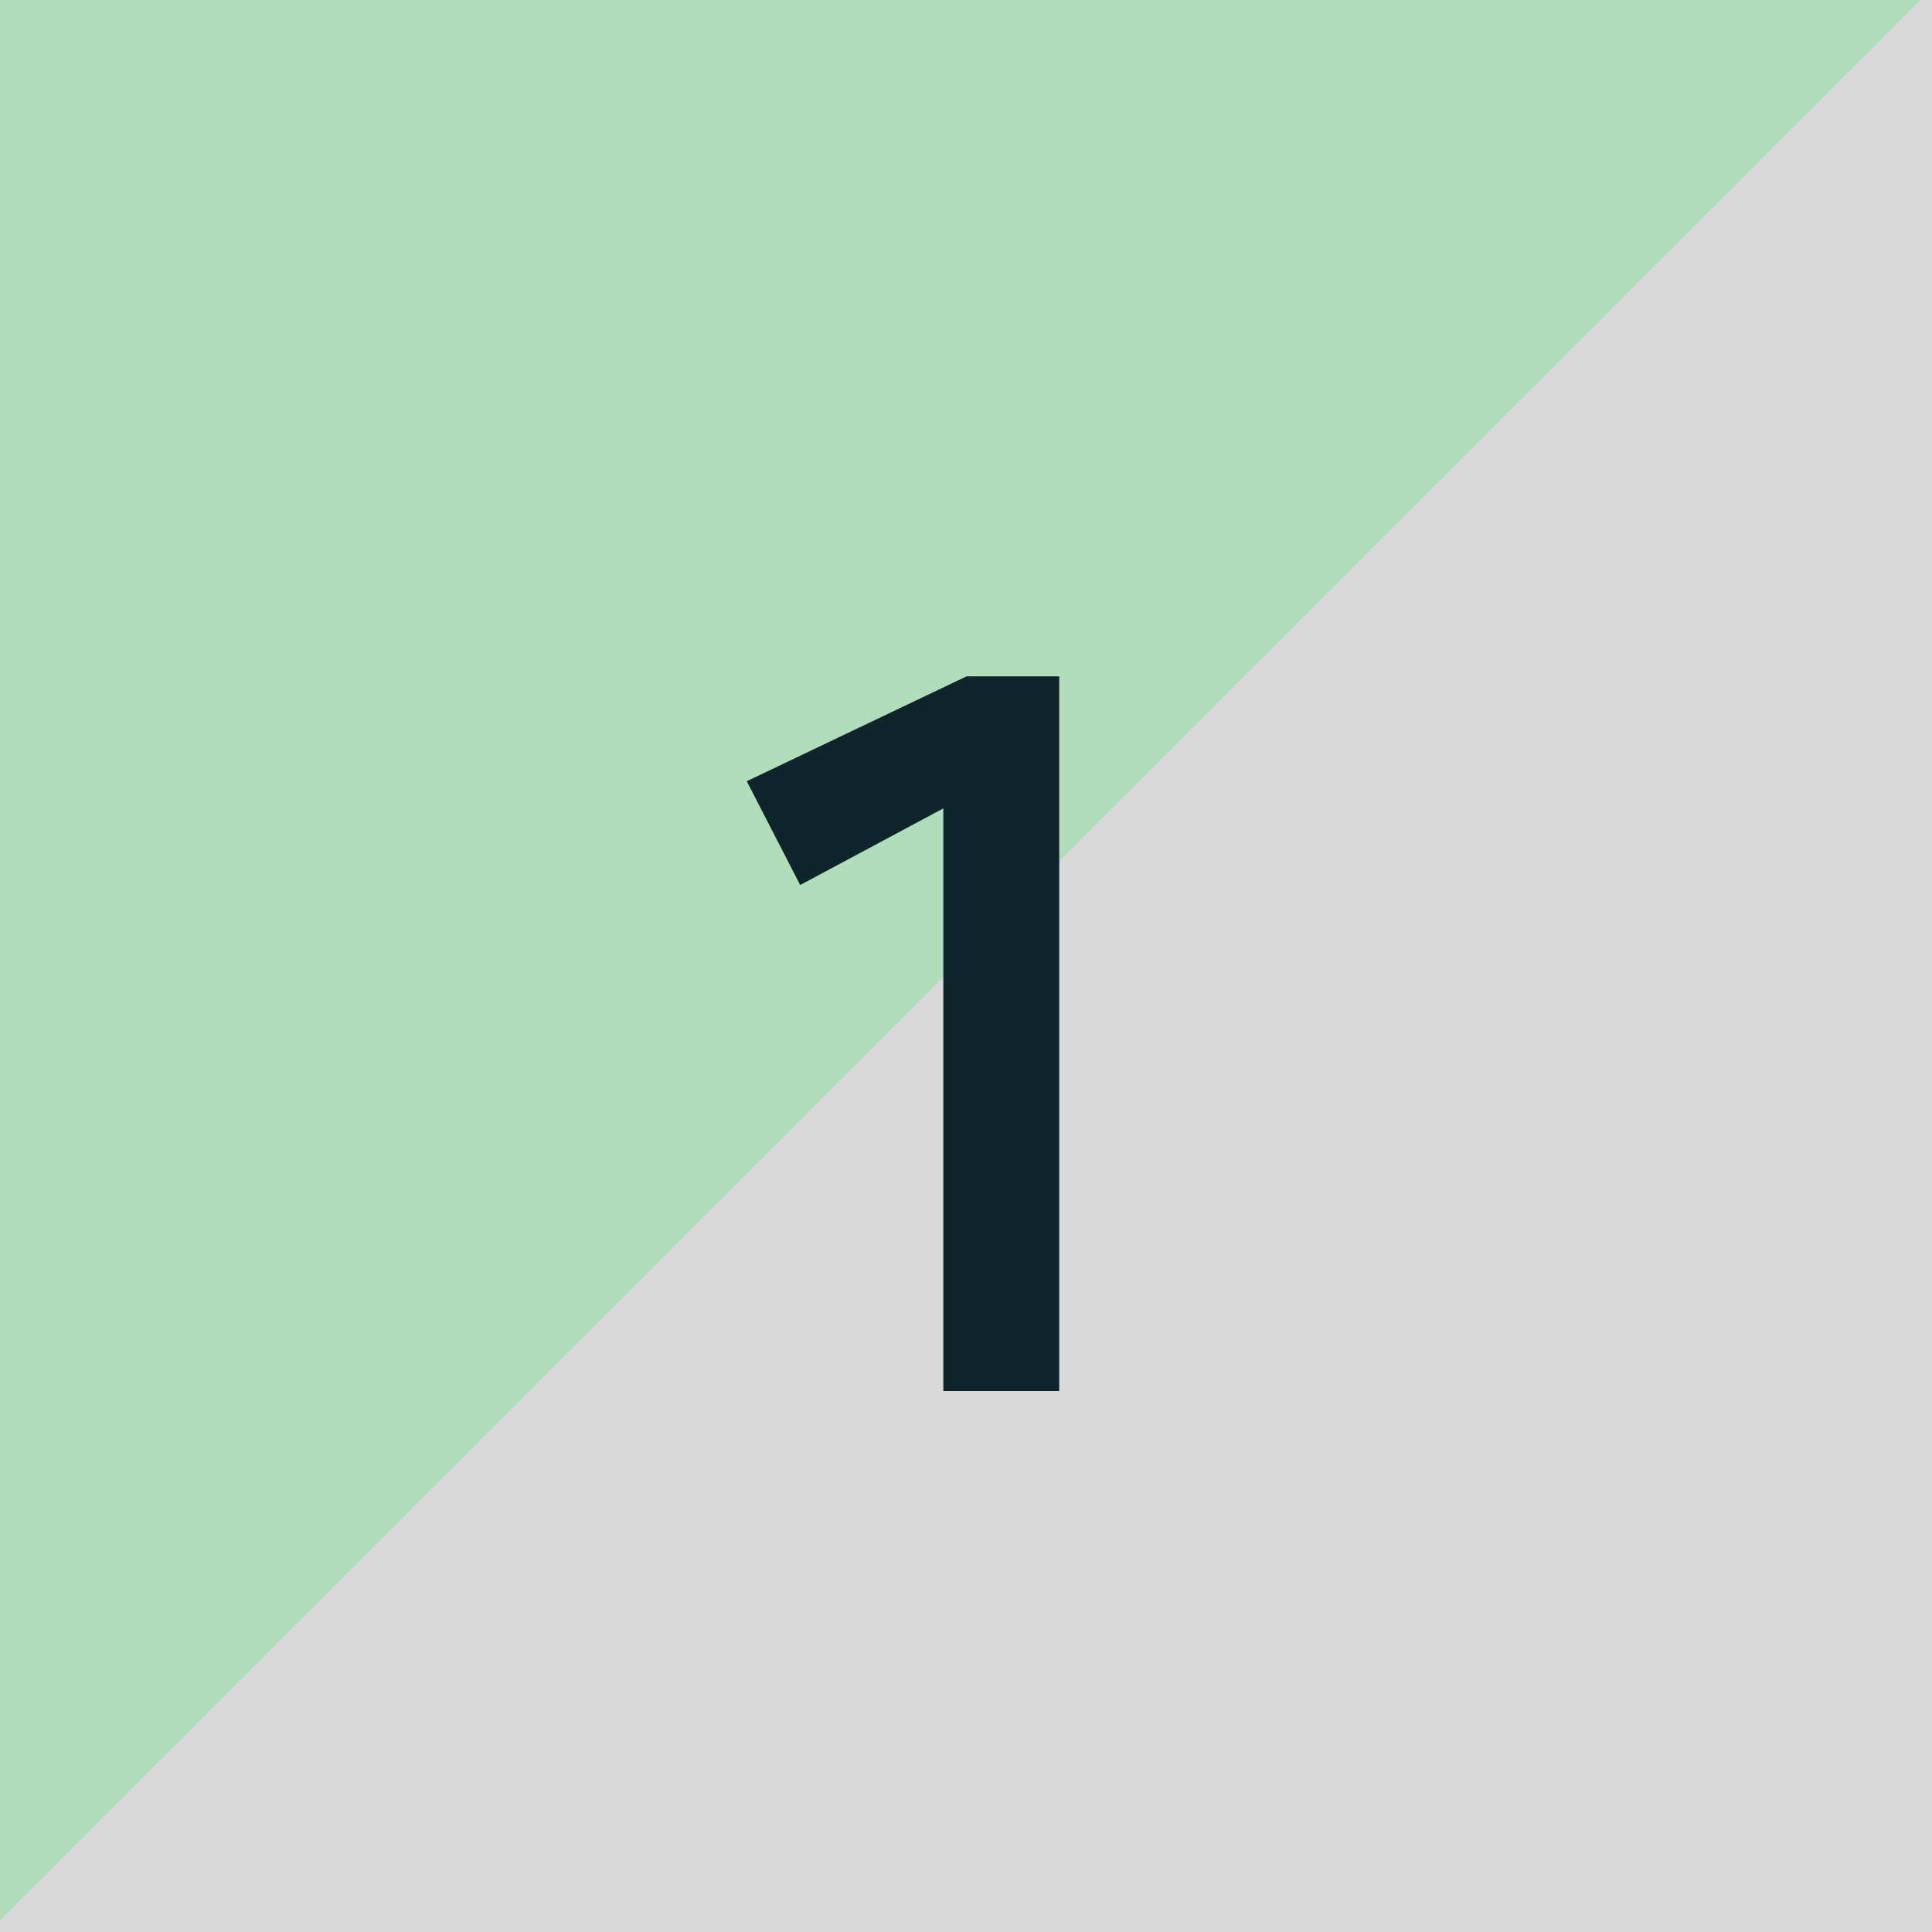 <svg width="92" height="92" viewBox="0 0 92 92" fill="none" xmlns="http://www.w3.org/2000/svg">
<rect width="92" height="92" fill="#D9D9D9"/>
<path fill-rule="evenodd" clip-rule="evenodd" d="M91.451 0H0V91.451L91.451 0Z" fill="#A7DEB3" fill-opacity="0.8"/>
<path d="M44.92 66.24V38.496L38.104 42.144L35.56 37.2L46.024 32.208H50.44V66.24H44.92Z" fill="#0F252C"/>
</svg>
